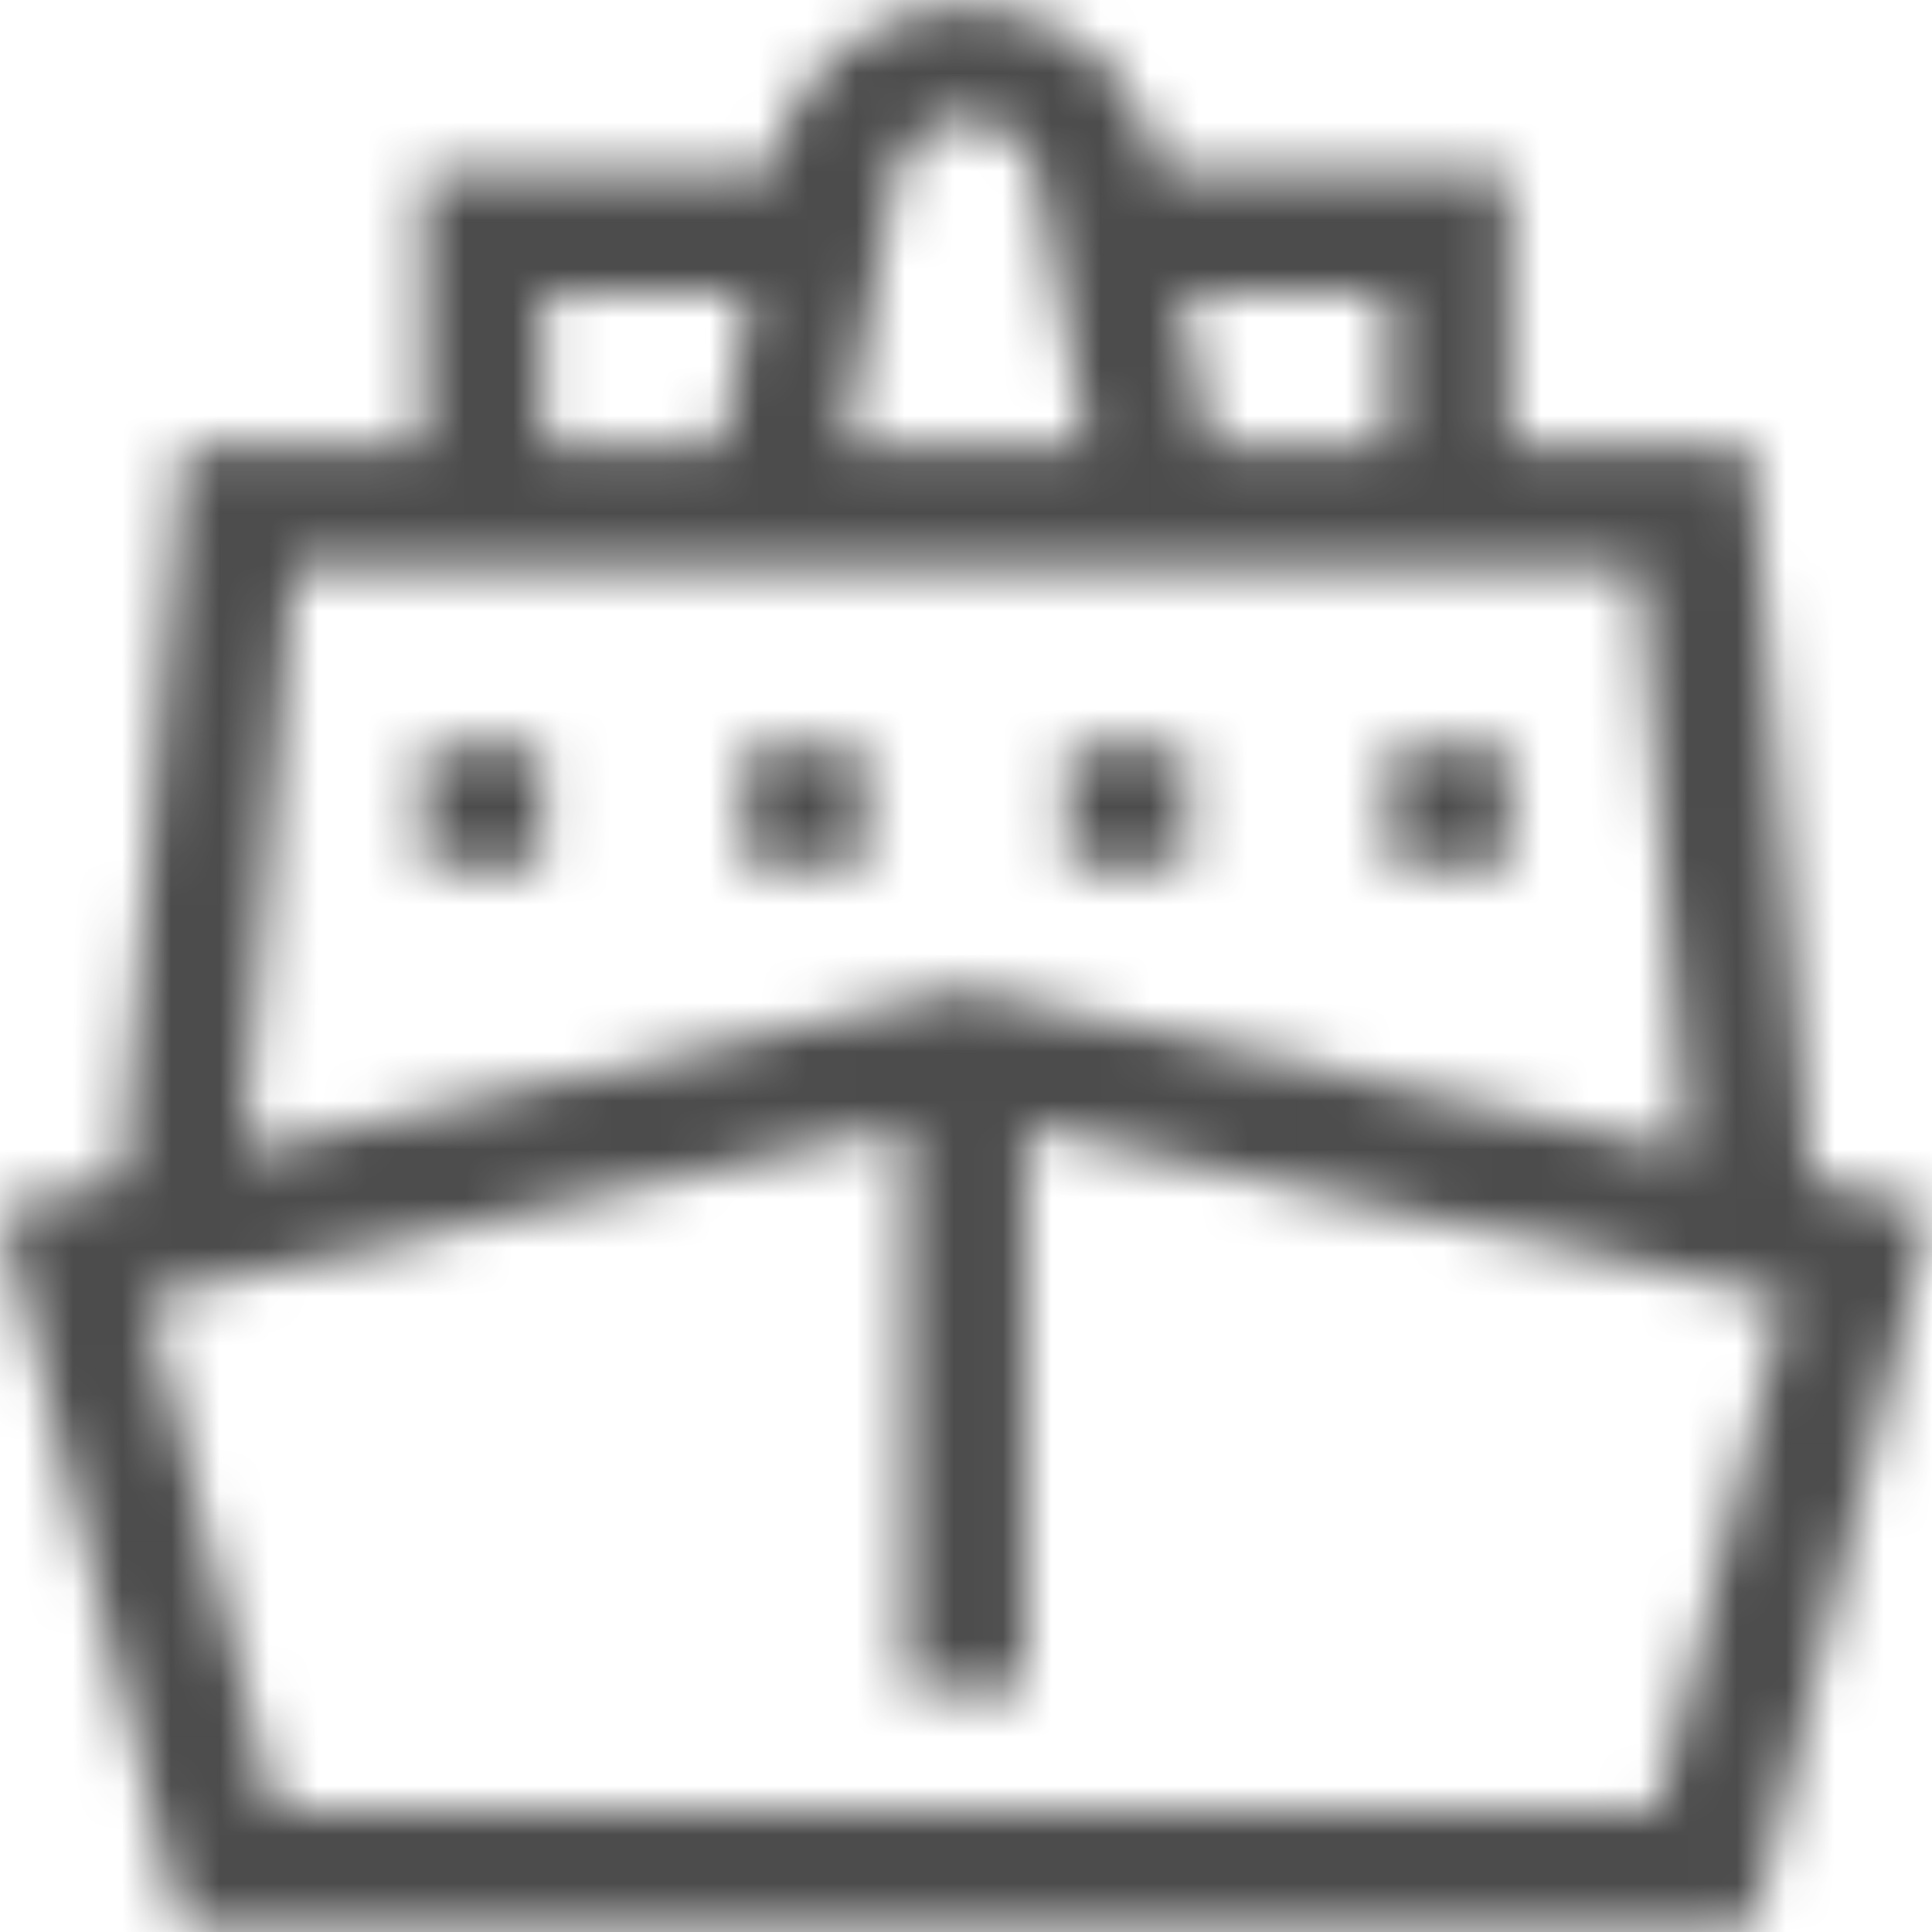 <svg id="Layer_1" data-name="Layer 1" xmlns="http://www.w3.org/2000/svg" xmlns:xlink="http://www.w3.org/1999/xlink" viewBox="0 0 39.5 39.5"><defs><style>.cls-1{fill:#fff;fill-rule:evenodd;}.cls-2{mask:url(#mask);}.cls-3{fill:#4c4c4c;}</style><mask id="mask" x="0" y="0" width="39.5" height="39.5" maskUnits="userSpaceOnUse"><g transform="translate(-0.25 -0.25)"><g id="mask-2"><path id="path-1" class="cls-1" d="M34.12,37.28l2.62-10.49L21.23,23.28V34.81H18.77V23.28L3.26,26.79,5.88,37.28ZM5.36,22.47l-.1,1.33L20,20.47l1.23.28,13.5,3.05-.09-1.33-.9-10.64H6.26Zm6-16.23V9.36H15l.09-.46.49-2.66Zm6.75,0-.58,3.12h4.94l-.58-3.12-.43-2.31c0-.05,0-.11-.05-.16a1.47,1.47,0,0,0-2.82,0s0,.11-.05.16Zm10.53,0H24.41L24.9,8.9l.09.46h3.65Zm8.6,18.13,2.51.57-3.7,14.81H4L.25,24.94l2.51-.57.06-1L4,9.36H8.89V3.77h7.17l.05-.29a4,4,0,0,1,7.78,0l.05.29h7.17V9.36h4.94l1.13,14ZM8.89,18V15.53h2.47V18Zm19.75,0V15.53h2.47V18Zm-6.58,0V15.53h2.47V18Zm-6.59,0V15.53h2.47V18Z"/></g></g></mask></defs><title>flexible-travel</title><g class="cls-2"><rect id="Rectangle" class="cls-3" width="39.5" height="39.5"/></g></svg>